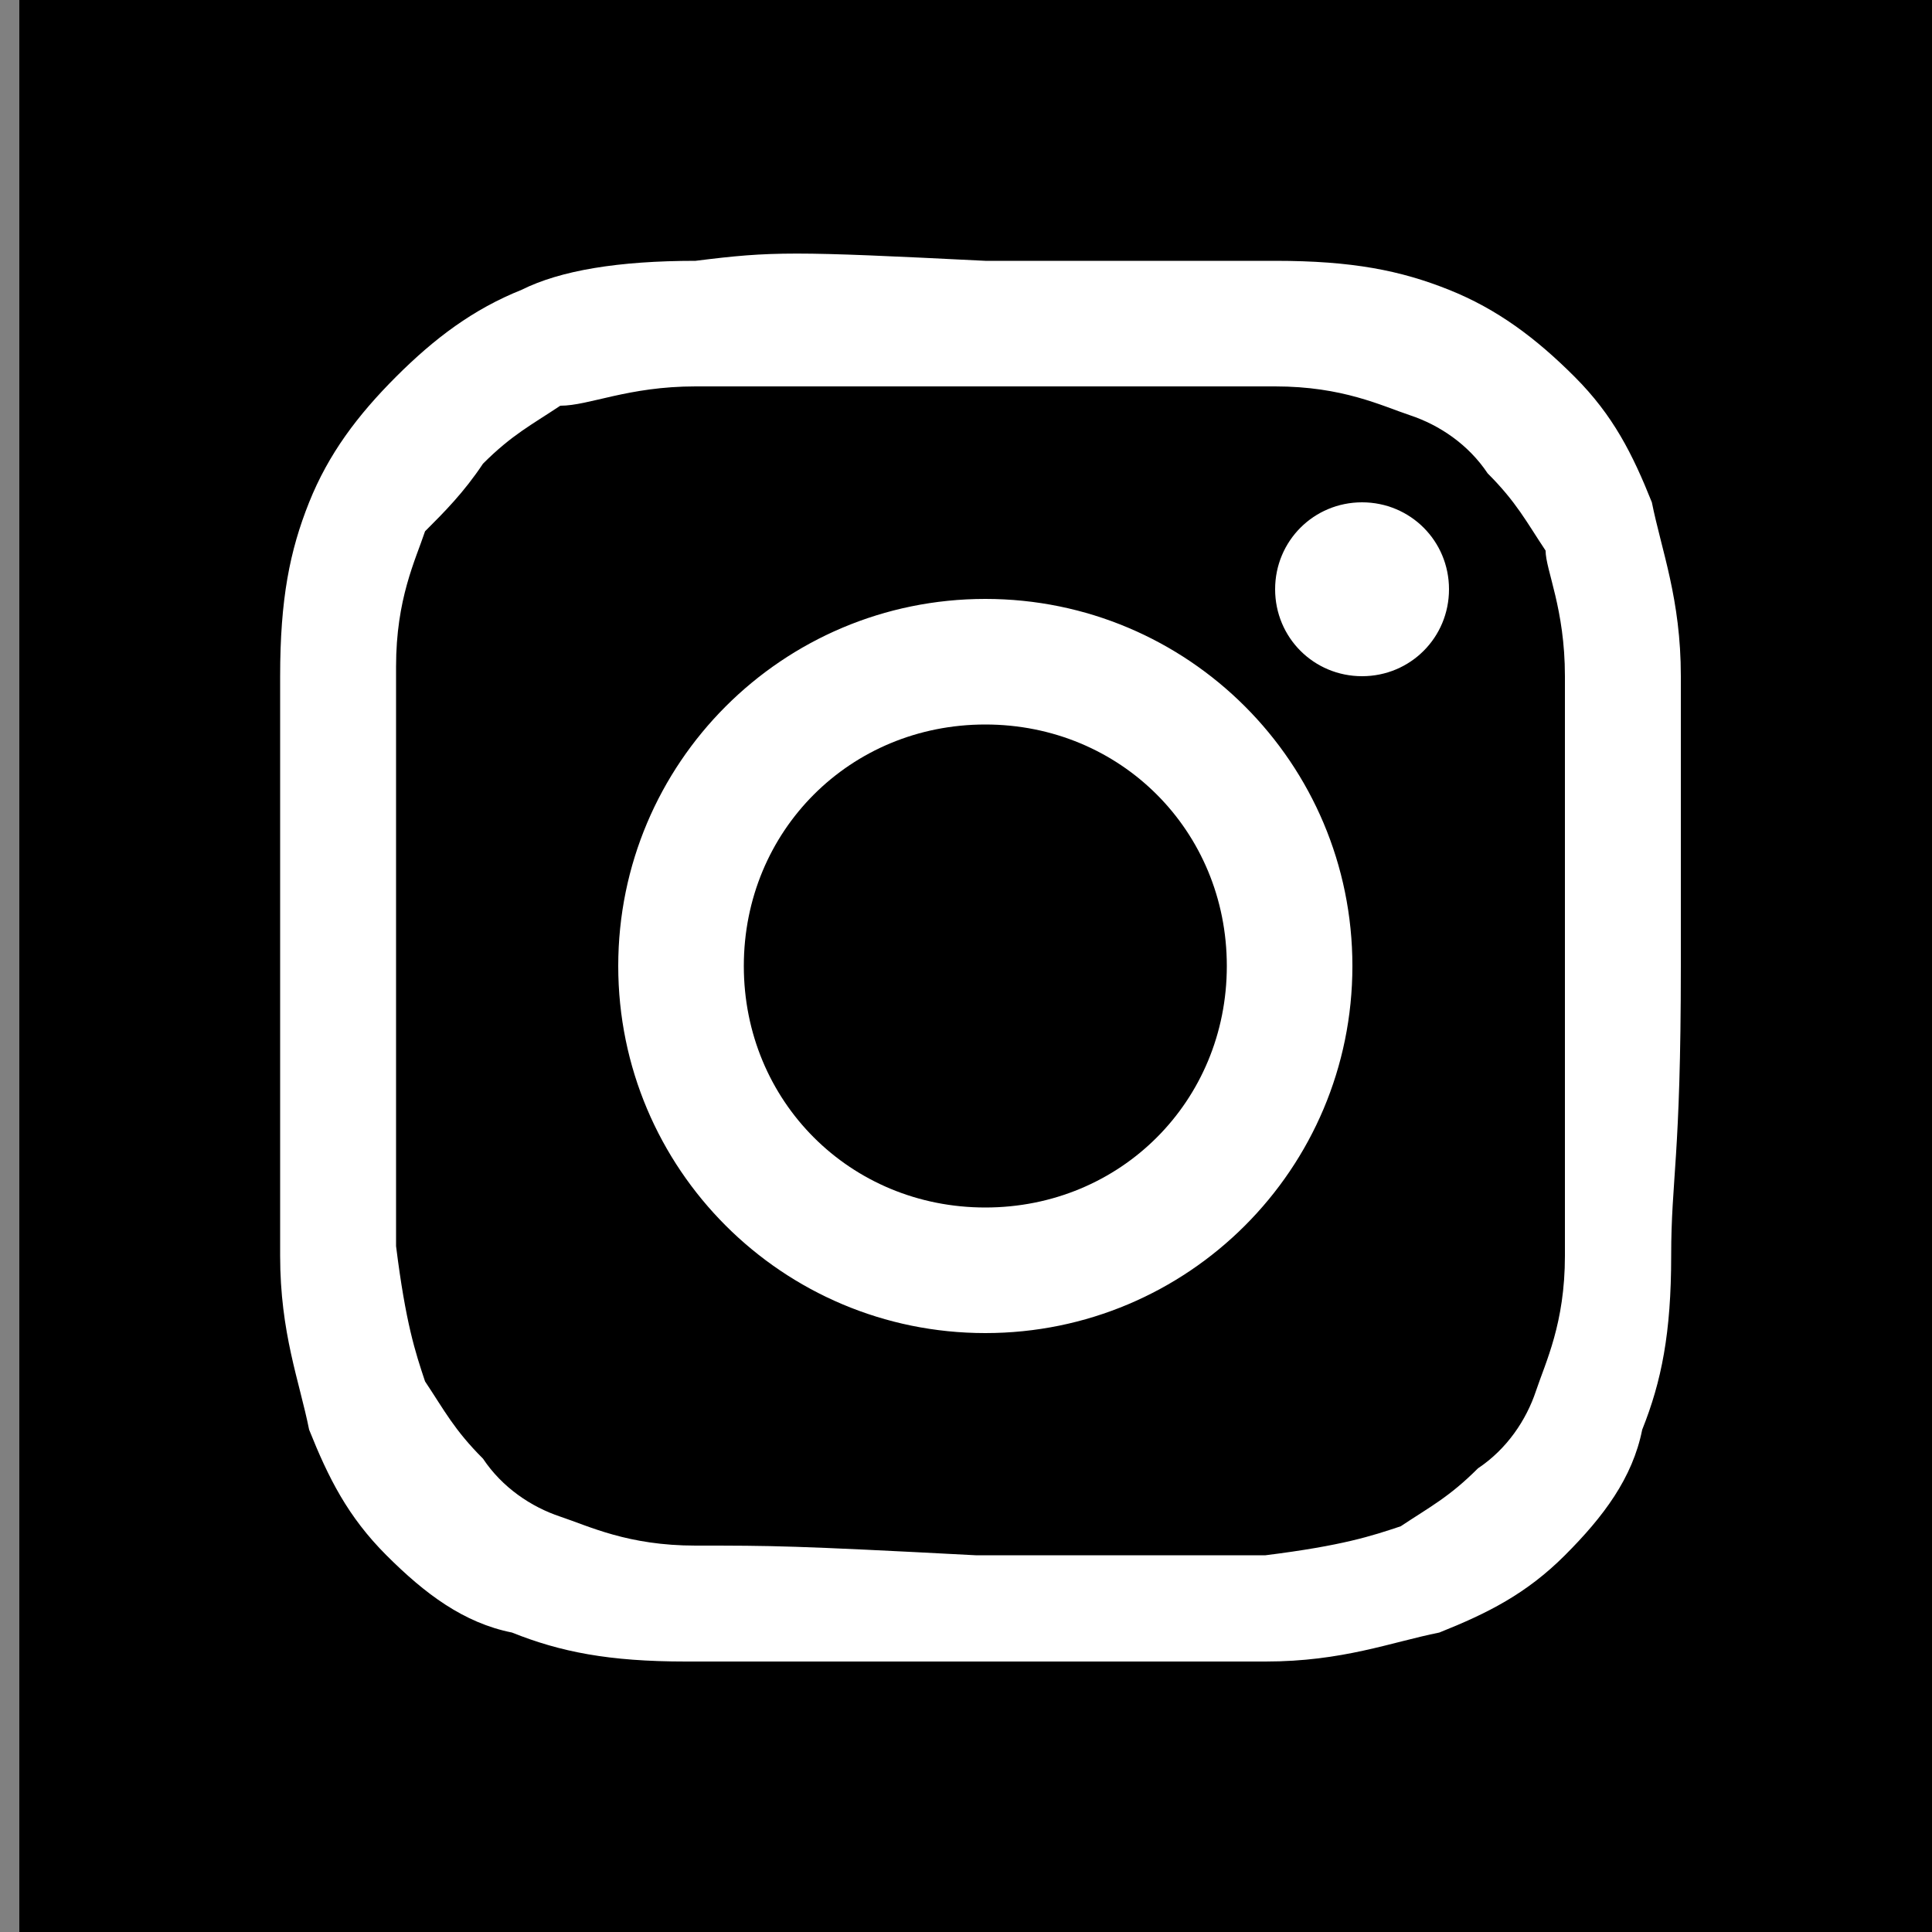 <?xml version="1.0" encoding="utf-8"?>
<!-- Generator: Adobe Illustrator 23.0.3, SVG Export Plug-In . SVG Version: 6.00 Build 0)  -->
<svg version="1.1" id="Layer_1" xmlns="http://www.w3.org/2000/svg" xmlns:xlink="http://www.w3.org/1999/xlink" x="0px" y="0px"
	 viewBox="0 0 20 20" style="enable-background:new 0 0 20 20;" xml:space="preserve">
<rect x="0" y="0" width="20" height="20" fill="#808080" stroke="none"/>
<style type="text/css">
	.st0{fill:#FFFFFF;}
</style>
<g>
	<rect x="0.2" y="0" width="20" height="20"/>
	<path class="st0" d="M7.7,10c0-1.4,1.1-2.5,2.5-2.5s2.5,1.1,2.5,2.5s-1.1,2.5-2.5,2.5S7.7,11.4,7.7,10 M6.4,10
		c0,2.1,1.7,3.8,3.8,3.8S14,12.1,14,10s-1.7-3.8-3.8-3.8S6.4,7.9,6.4,10 M13.2,6.1c0,0.5,0.4,0.9,0.9,0.9C14.6,7,15,6.6,15,6.1
		s-0.4-0.9-0.9-0.9C13.6,5.2,13.2,5.6,13.2,6.1 M7.2,16c-0.7,0-1.1-0.2-1.4-0.3c-0.3-0.1-0.6-0.3-0.8-0.6c-0.3-0.3-0.4-0.5-0.6-0.8
		c-0.1-0.3-0.2-0.6-0.3-1.4c0-0.8,0-1,0-3s0-2.2,0-3c0-0.7,0.2-1.1,0.3-1.4C4.6,5.3,4.8,5.1,5,4.8c0.3-0.3,0.5-0.4,0.8-0.6
		C6.1,4.2,6.5,4,7.2,4c0.8,0,1,0,3,0c2,0,2.2,0,3,0c0.7,0,1.1,0.2,1.4,0.3c0.3,0.1,0.6,0.3,0.8,0.6c0.3,0.3,0.4,0.5,0.6,0.8
		C16,5.9,16.2,6.3,16.2,7c0,0.8,0,1,0,3c0,2,0,2.2,0,3c0,0.7-0.2,1.1-0.3,1.4c-0.1,0.3-0.3,0.6-0.6,0.8c-0.3,0.3-0.5,0.4-0.8,0.6
		c-0.3,0.1-0.6,0.2-1.4,0.3c-0.8,0-1,0-3,0C8.2,16,8,16,7.2,16 M7.2,2.7C6.4,2.7,5.8,2.8,5.4,3C4.9,3.2,4.5,3.5,4.1,3.9
		S3.4,4.7,3.2,5.2c-0.2,0.5-0.3,1-0.3,1.8s0,1,0,3s0,2.2,0,3c0,0.8,0.2,1.3,0.3,1.8c0.2,0.5,0.4,0.9,0.8,1.3s0.8,0.7,1.3,0.8
		c0.5,0.2,1,0.3,1.8,0.3c0.8,0,1,0,3,0s2.2,0,3,0c0.8,0,1.3-0.2,1.8-0.3c0.5-0.2,0.9-0.4,1.3-0.8c0.4-0.4,0.7-0.8,0.8-1.3
		c0.2-0.5,0.3-1,0.3-1.8c0-0.8,0.1-1,0.1-3s0-2.2,0-3c0-0.8-0.2-1.3-0.3-1.8c-0.2-0.5-0.4-0.9-0.8-1.3C15.9,3.5,15.5,3.2,15,3
		c-0.5-0.2-1-0.3-1.8-0.3c-0.8,0-1,0-3,0C8.2,2.6,8,2.6,7.2,2.7"/>
</g>
</svg>
